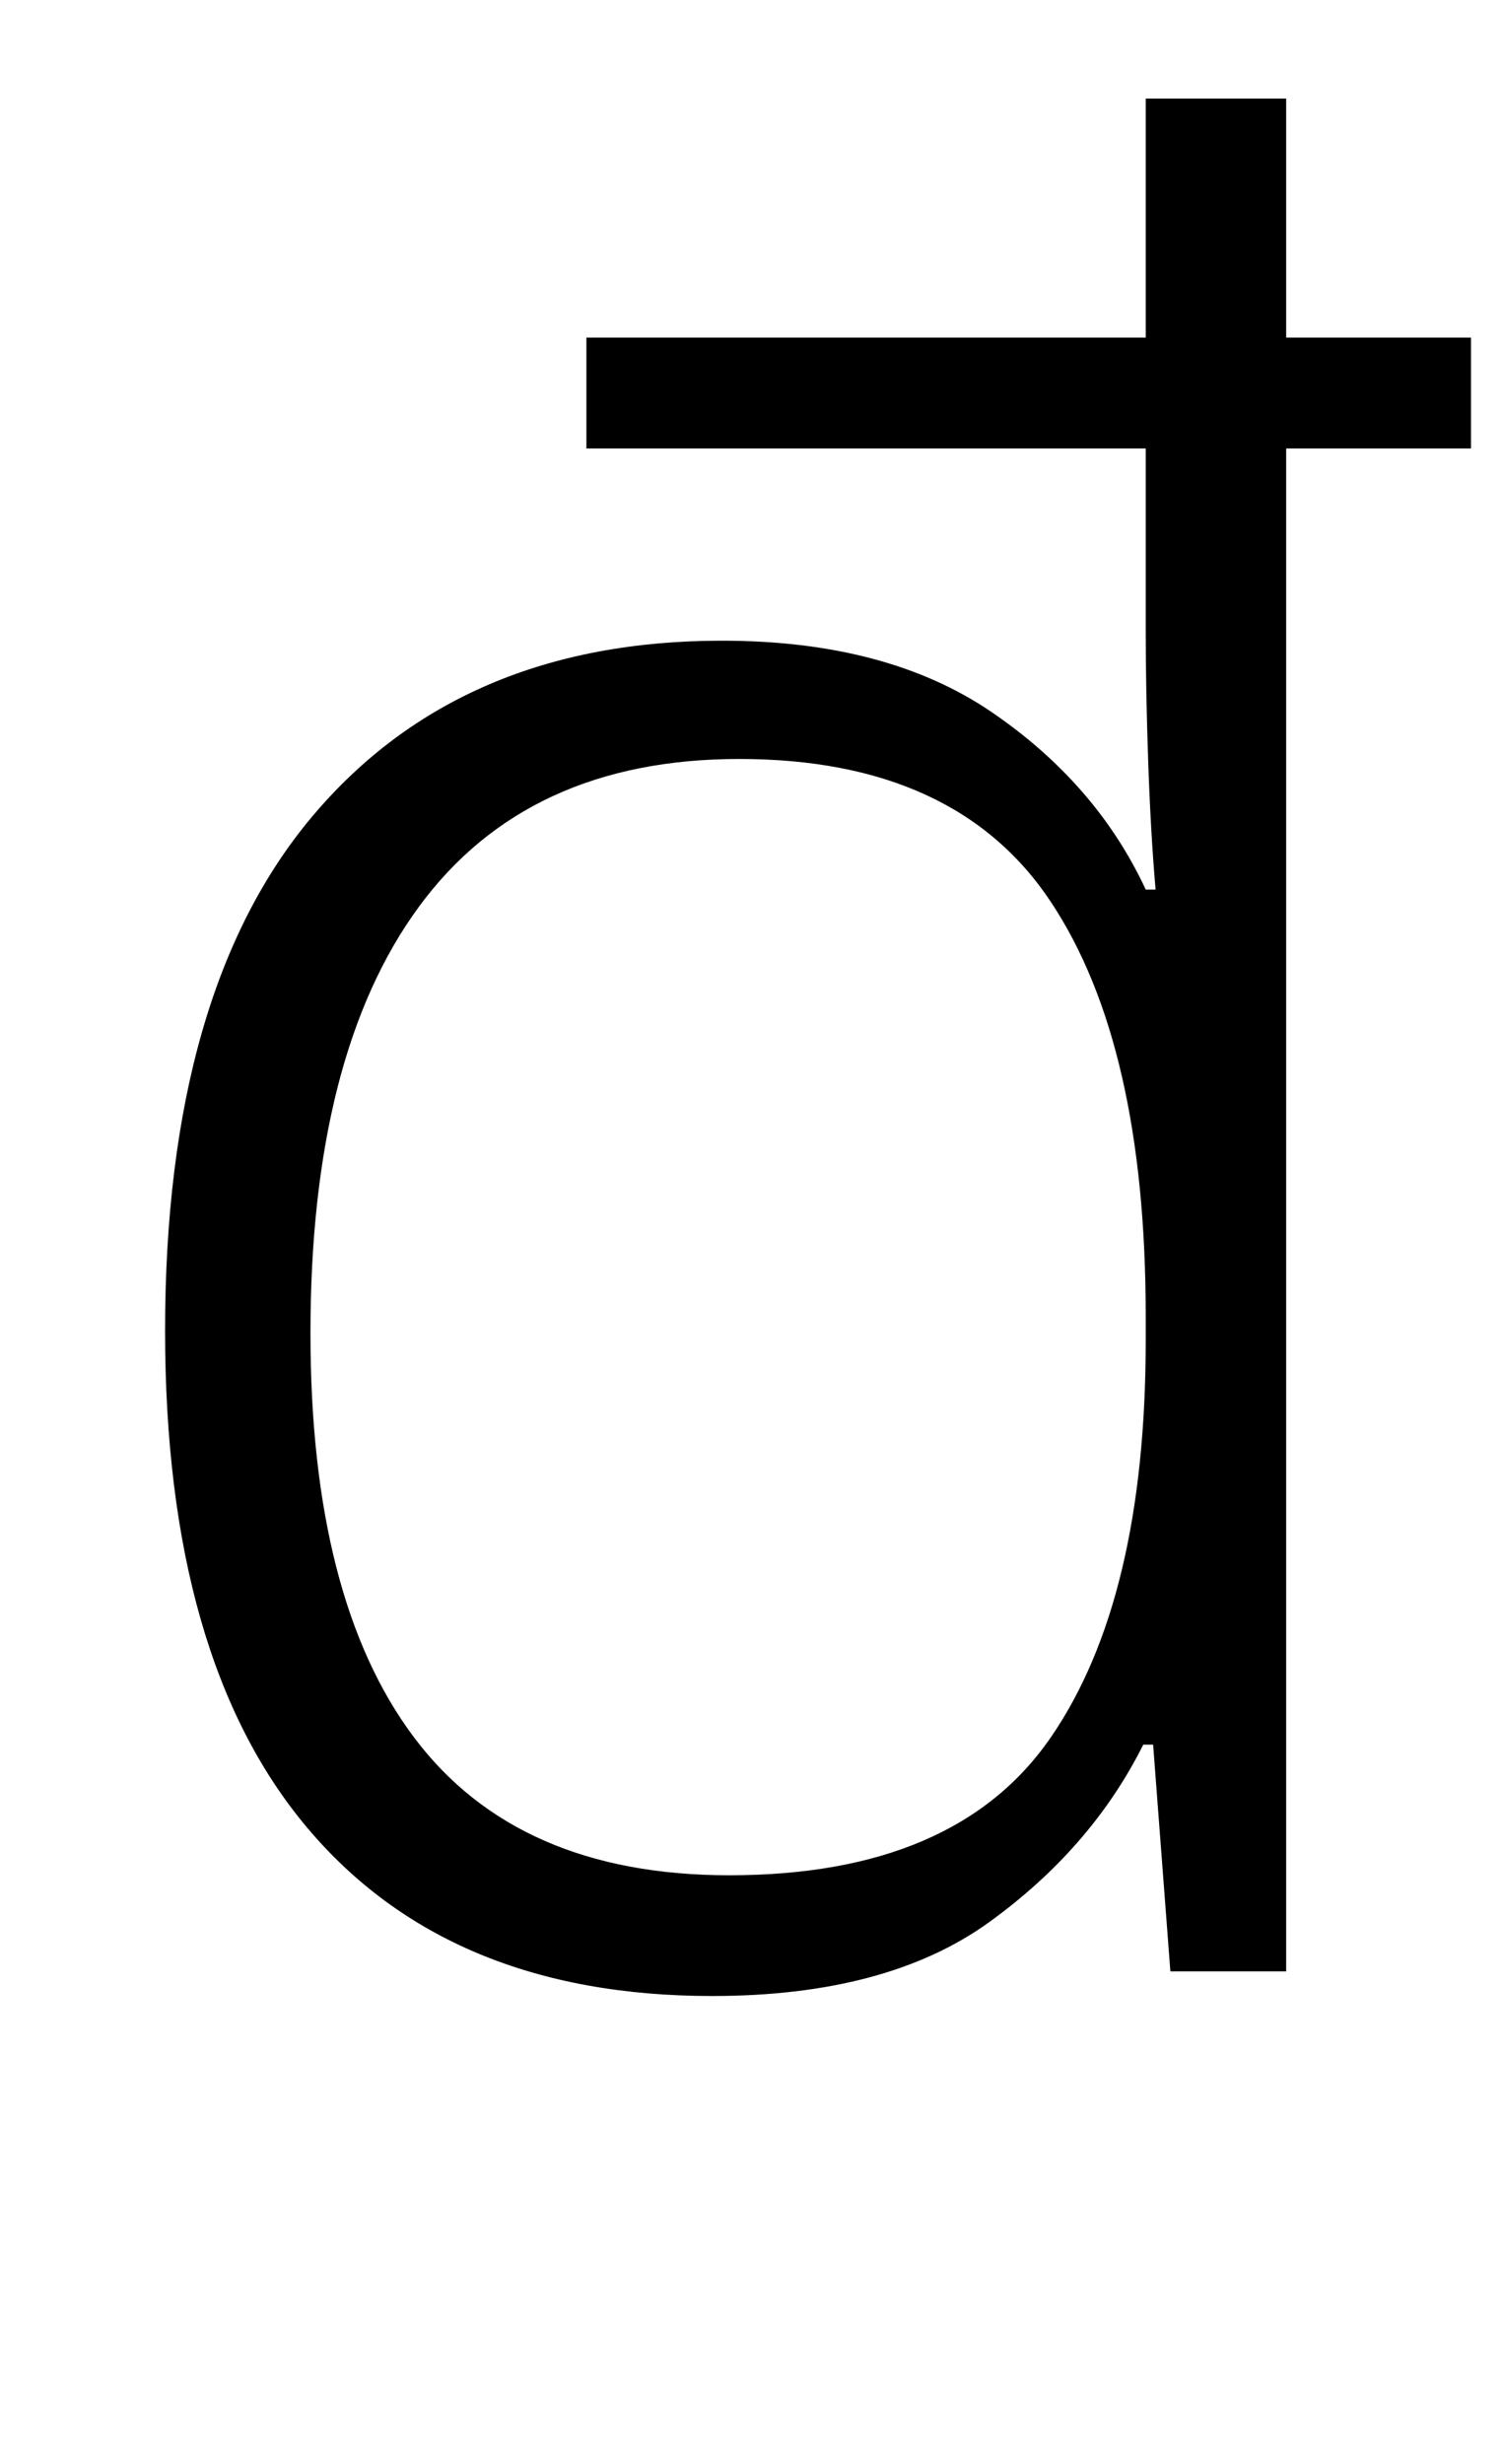 <?xml version="1.0" standalone="no"?>
<!DOCTYPE svg PUBLIC "-//W3C//DTD SVG 1.1//EN" "http://www.w3.org/Graphics/SVG/1.1/DTD/svg11.dtd" >
<svg xmlns="http://www.w3.org/2000/svg" xmlns:xlink="http://www.w3.org/1999/xlink" version="1.1" viewBox="-10 0 610 1000">
   <path fill="currentColor"
d="M279 810q-107 0 -164.5 -68.5t-57.5 -201.5q0 -138 60 -209t166 -71q67 0 109.5 29t62.5 72h4q-2 -23 -3 -52t-1 -53v-74h-227v-45h227v-97h57v97h75v45h-75v618h-47l-7 -92h-4q-21 42 -62.5 72t-112.5 30zM286 761q92 0 130.5 -56t38.5 -161v-10q0 -110 -38.5 -168
t-126.5 -58q-86 0 -130 60t-44 173q0 108 42 164t128 56z" />
</svg>
